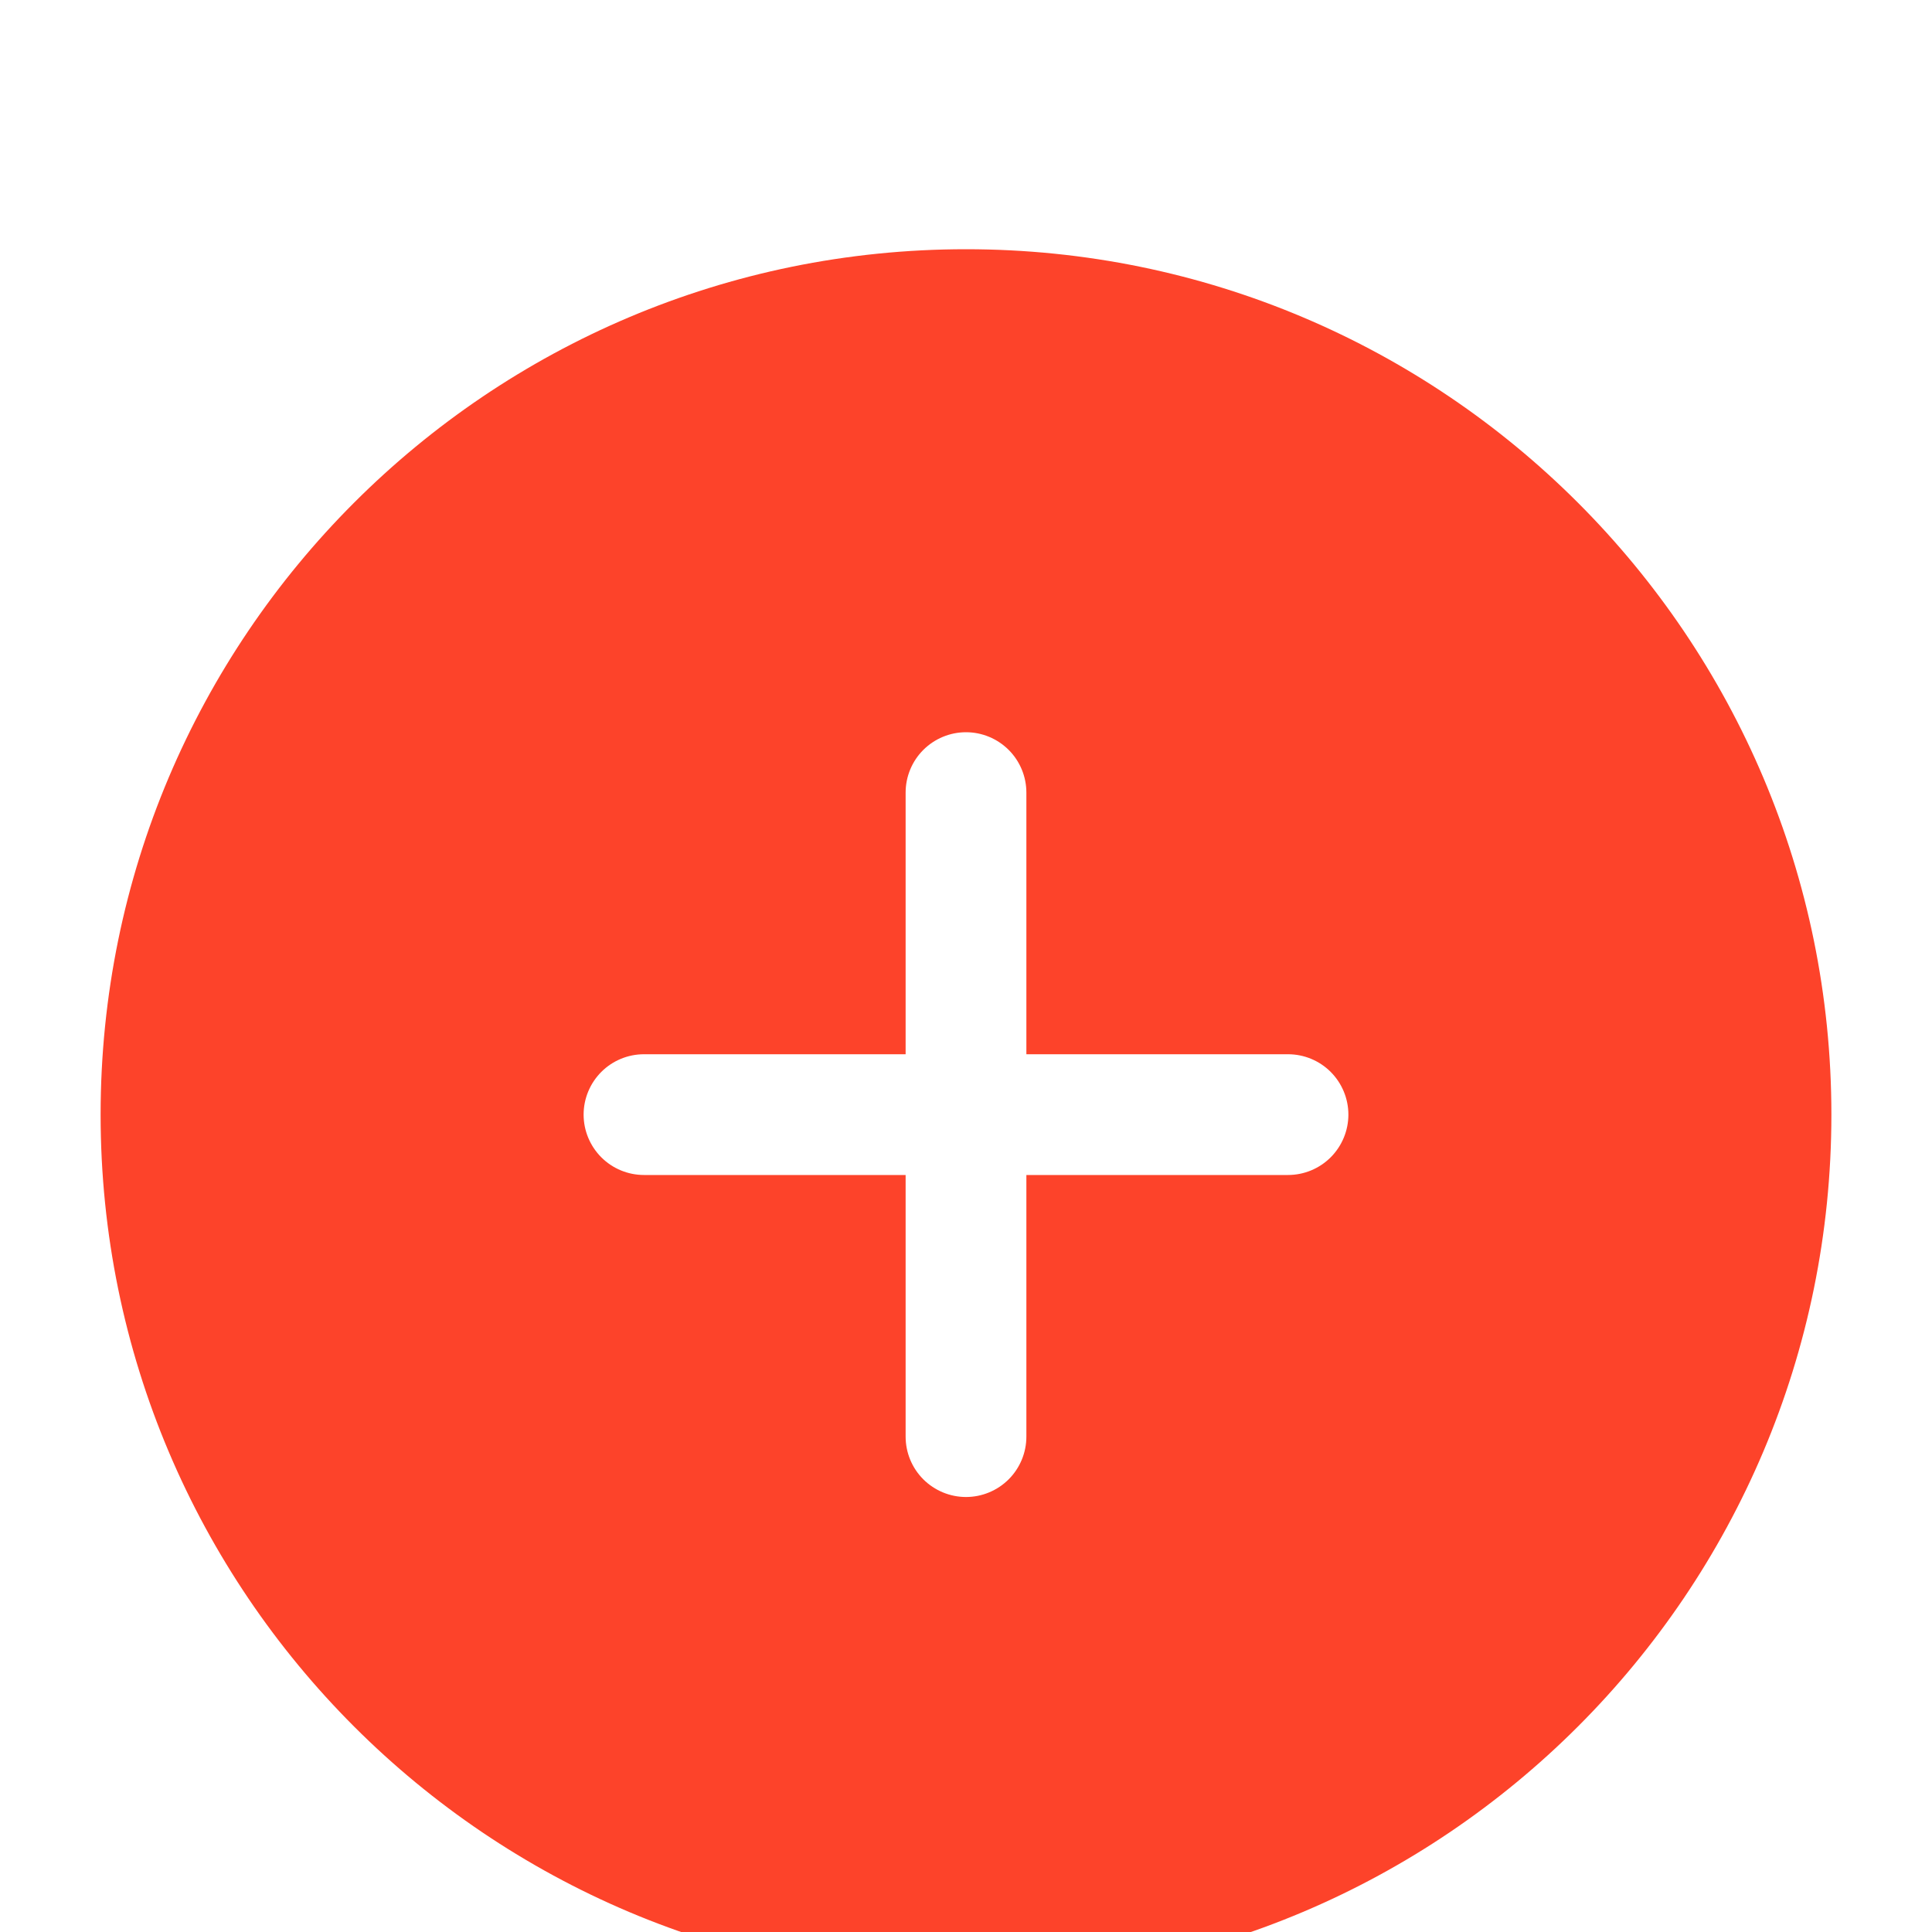 <svg width="52" height="52" viewBox="0 0 52 52" fill="none" xmlns="http://www.w3.org/2000/svg">
<g clip-path="url(#clip0_1186_3757)">
<g filter="url(#filter0_d_1186_3757)">
<path d="M26 49.292C38.864 49.292 49.292 38.864 49.292 26C49.292 13.136 38.864 2.708 26 2.708C13.136 2.708 2.708 13.136 2.708 26C2.708 38.864 13.136 49.292 26 49.292Z" fill="#FD432A"/>
<path d="M26 36.292C25.569 36.292 25.156 36.12 24.851 35.816C24.546 35.511 24.375 35.098 24.375 34.667V17.333C24.375 16.902 24.546 16.489 24.851 16.184C25.156 15.88 25.569 15.708 26 15.708C26.431 15.708 26.844 15.88 27.149 16.184C27.454 16.489 27.625 16.902 27.625 17.333V34.667C27.625 35.098 27.454 35.511 27.149 35.816C26.844 36.12 26.431 36.292 26 36.292Z" fill="white"/>
<path d="M34.667 27.625H17.333C16.902 27.625 16.489 27.454 16.184 27.149C15.88 26.844 15.708 26.431 15.708 26C15.708 25.569 15.88 25.156 16.184 24.851C16.489 24.546 16.902 24.375 17.333 24.375H34.667C35.098 24.375 35.511 24.546 35.816 24.851C36.12 25.156 36.292 25.569 36.292 26C36.292 26.431 36.12 26.844 35.816 27.149C35.511 27.454 35.098 27.625 34.667 27.625Z" fill="white"/>
</g>
</g>
<defs>
<filter id="filter0_d_1186_3757" x="-1.292" y="2.708" width="54.583" height="54.583" filterUnits="userSpaceOnUse" color-interpolation-filters="sRGB">
<feFlood flood-opacity="0" result="BackgroundImageFix"/>
<feColorMatrix in="SourceAlpha" type="matrix" values="0 0 0 0 0 0 0 0 0 0 0 0 0 0 0 0 0 0 127 0" result="hardAlpha"/>
<feOffset dy="4"/>
<feGaussianBlur stdDeviation="2"/>
<feComposite in2="hardAlpha" operator="out"/>
<feColorMatrix type="matrix" values="0 0 0 0 0 0 0 0 0 0 0 0 0 0 0 0 0 0 0.25 0"/>
<feBlend mode="normal" in2="BackgroundImageFix" result="effect1_dropShadow_1186_3757"/>
<feBlend mode="normal" in="SourceGraphic" in2="effect1_dropShadow_1186_3757" result="shape"/>
</filter>
<clipPath id="clip0_1186_3757">
<rect width="52" height="52" fill="white"/>
</clipPath>
</defs>
</svg>
